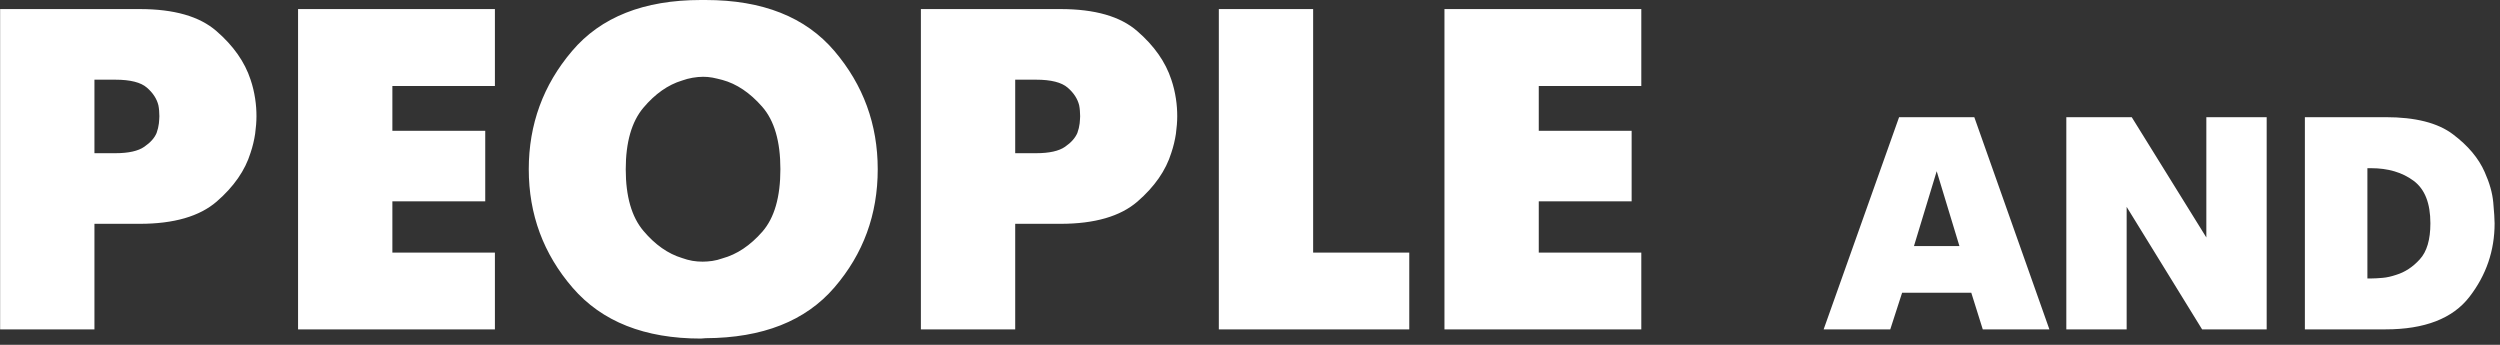 <?xml version="1.0" encoding="UTF-8"?> <svg xmlns="http://www.w3.org/2000/svg" width="377" height="52" viewBox="0 0 377 52" fill="none"><rect x="0" y="0" width="377" height="52" fill="#333333" stroke="none"/><path d="M105.685 51.055C97.224 51.055 90.769 48.502 86.357 43.397C81.944 38.291 79.738 32.329 79.738 25.527C79.738 18.763 81.908 12.818 86.266 7.695C90.605 2.571 97.097 0 105.703 0H106.396C115.002 0 121.475 2.571 125.833 7.695C130.191 12.818 132.361 18.763 132.361 25.527C132.361 32.347 130.191 38.273 125.833 43.342C121.475 48.411 115.002 50.964 106.396 51L105.685 51.055ZM106.031 11.579C105.521 11.579 104.992 11.633 104.445 11.724C103.898 11.816 103.369 11.961 102.858 12.144C100.743 12.782 98.792 14.149 97.024 16.246C95.255 18.343 94.362 21.443 94.362 25.527C94.362 29.63 95.255 32.712 97.024 34.809C98.792 36.906 100.743 38.273 102.858 38.911C103.369 39.094 103.88 39.24 104.408 39.331C104.937 39.422 105.448 39.458 105.958 39.458C106.414 39.458 106.906 39.422 107.417 39.349C107.927 39.276 108.42 39.148 108.93 38.966C111.137 38.364 113.143 37.015 114.966 34.936C116.789 32.839 117.683 29.703 117.683 25.509C117.683 21.316 116.771 18.179 114.929 16.082C113.088 13.986 111.082 12.636 108.93 12.053C108.42 11.925 107.927 11.797 107.453 11.706C106.961 11.615 106.487 11.579 106.031 11.579ZM359.739 49.669H359.283H347.576V17.669H348.032H359.739C364.242 17.669 367.634 18.526 369.913 20.258C372.192 21.972 373.779 23.868 374.69 25.947C375.42 27.57 375.857 29.101 375.985 30.542C376.113 31.982 376.186 33.04 376.186 33.678C376.186 37.799 374.927 41.482 372.393 44.764C369.877 48.028 365.646 49.669 359.739 49.669ZM357.004 25.363V41.993H357.551C358.043 41.993 358.608 41.956 359.283 41.902C359.957 41.847 360.632 41.683 361.343 41.446C362.656 41.045 363.841 40.279 364.899 39.112C365.974 37.945 366.503 36.14 366.503 33.678C366.503 30.651 365.664 28.518 363.969 27.26C362.273 26.002 360.14 25.363 357.551 25.363H357.004ZM341.815 49.669H341.359H332.077L320.699 31.198V49.669H320.244H311.601V17.669H312.057H321.466L332.716 35.811V17.669H333.172H341.815V49.669ZM309.048 49.669H308.592H299.001L297.269 44.144H286.839L285.052 49.669H284.597H275.005L286.383 17.669H286.839H297.725L309.048 49.669ZM292.054 25.819L288.626 37.106H295.482L292.054 25.819ZM247.509 49.669H246.815H217.824V1.368H218.517H247.509V12.964H232.046V19.729H246.05V30.359H232.046V38.09H247.509V49.669ZM212.518 49.669H211.825H183.799V1.368H184.492H198.021V38.09H212.518V49.669ZM153.093 49.669H152.4H138.87V1.368H139.564H159.931C165.091 1.368 168.939 2.462 171.491 4.686C174.044 6.893 175.758 9.336 176.633 11.998C176.961 12.964 177.18 13.912 177.326 14.861C177.472 15.809 177.526 16.684 177.526 17.523C177.526 18.344 177.454 19.237 177.326 20.185C177.18 21.133 176.961 22.081 176.633 23.047C175.812 25.71 174.099 28.171 171.528 30.396C168.957 32.62 165.091 33.751 159.931 33.751H153.093V49.669ZM153.093 11.998V23.102H156.266C158.235 23.102 159.694 22.774 160.606 22.136C161.536 21.498 162.137 20.805 162.465 20.057C162.647 19.547 162.757 19.073 162.812 18.617C162.848 18.161 162.885 17.797 162.885 17.523C162.885 17.25 162.867 16.976 162.848 16.702C162.83 16.429 162.794 16.155 162.739 15.882C162.502 14.915 161.937 14.022 161.007 13.22C160.077 12.417 158.49 12.016 156.247 12.016H153.093M74.632 49.669H73.94H44.947V1.368H45.64H74.632V12.964H59.17V19.729H73.174V30.359H59.17V38.09H74.632V49.669ZM14.242 49.669H13.549H0.019V1.368H0.712H21.079C26.24 1.368 30.087 2.462 32.639 4.686C35.192 6.893 36.906 9.336 37.782 11.998C38.11 12.964 38.328 13.912 38.474 14.861C38.62 15.809 38.675 16.684 38.675 17.523C38.675 18.344 38.602 19.237 38.474 20.185C38.328 21.133 38.11 22.081 37.782 23.047C36.961 25.71 35.247 28.171 32.676 30.396C30.105 32.62 26.24 33.751 21.079 33.751H14.242V49.669ZM14.242 11.998V23.102H17.414C19.384 23.102 20.842 22.774 21.754 22.136C22.684 21.498 23.304 20.805 23.614 20.057C23.796 19.547 23.905 19.073 23.96 18.617C23.997 18.161 24.033 17.797 24.033 17.523C24.033 17.25 24.015 16.976 23.997 16.702C23.978 16.429 23.942 16.155 23.887 15.882C23.65 14.915 23.085 14.022 22.155 13.22C21.243 12.417 19.639 12.016 17.396 12.016H14.242" fill="white"></path></svg> 